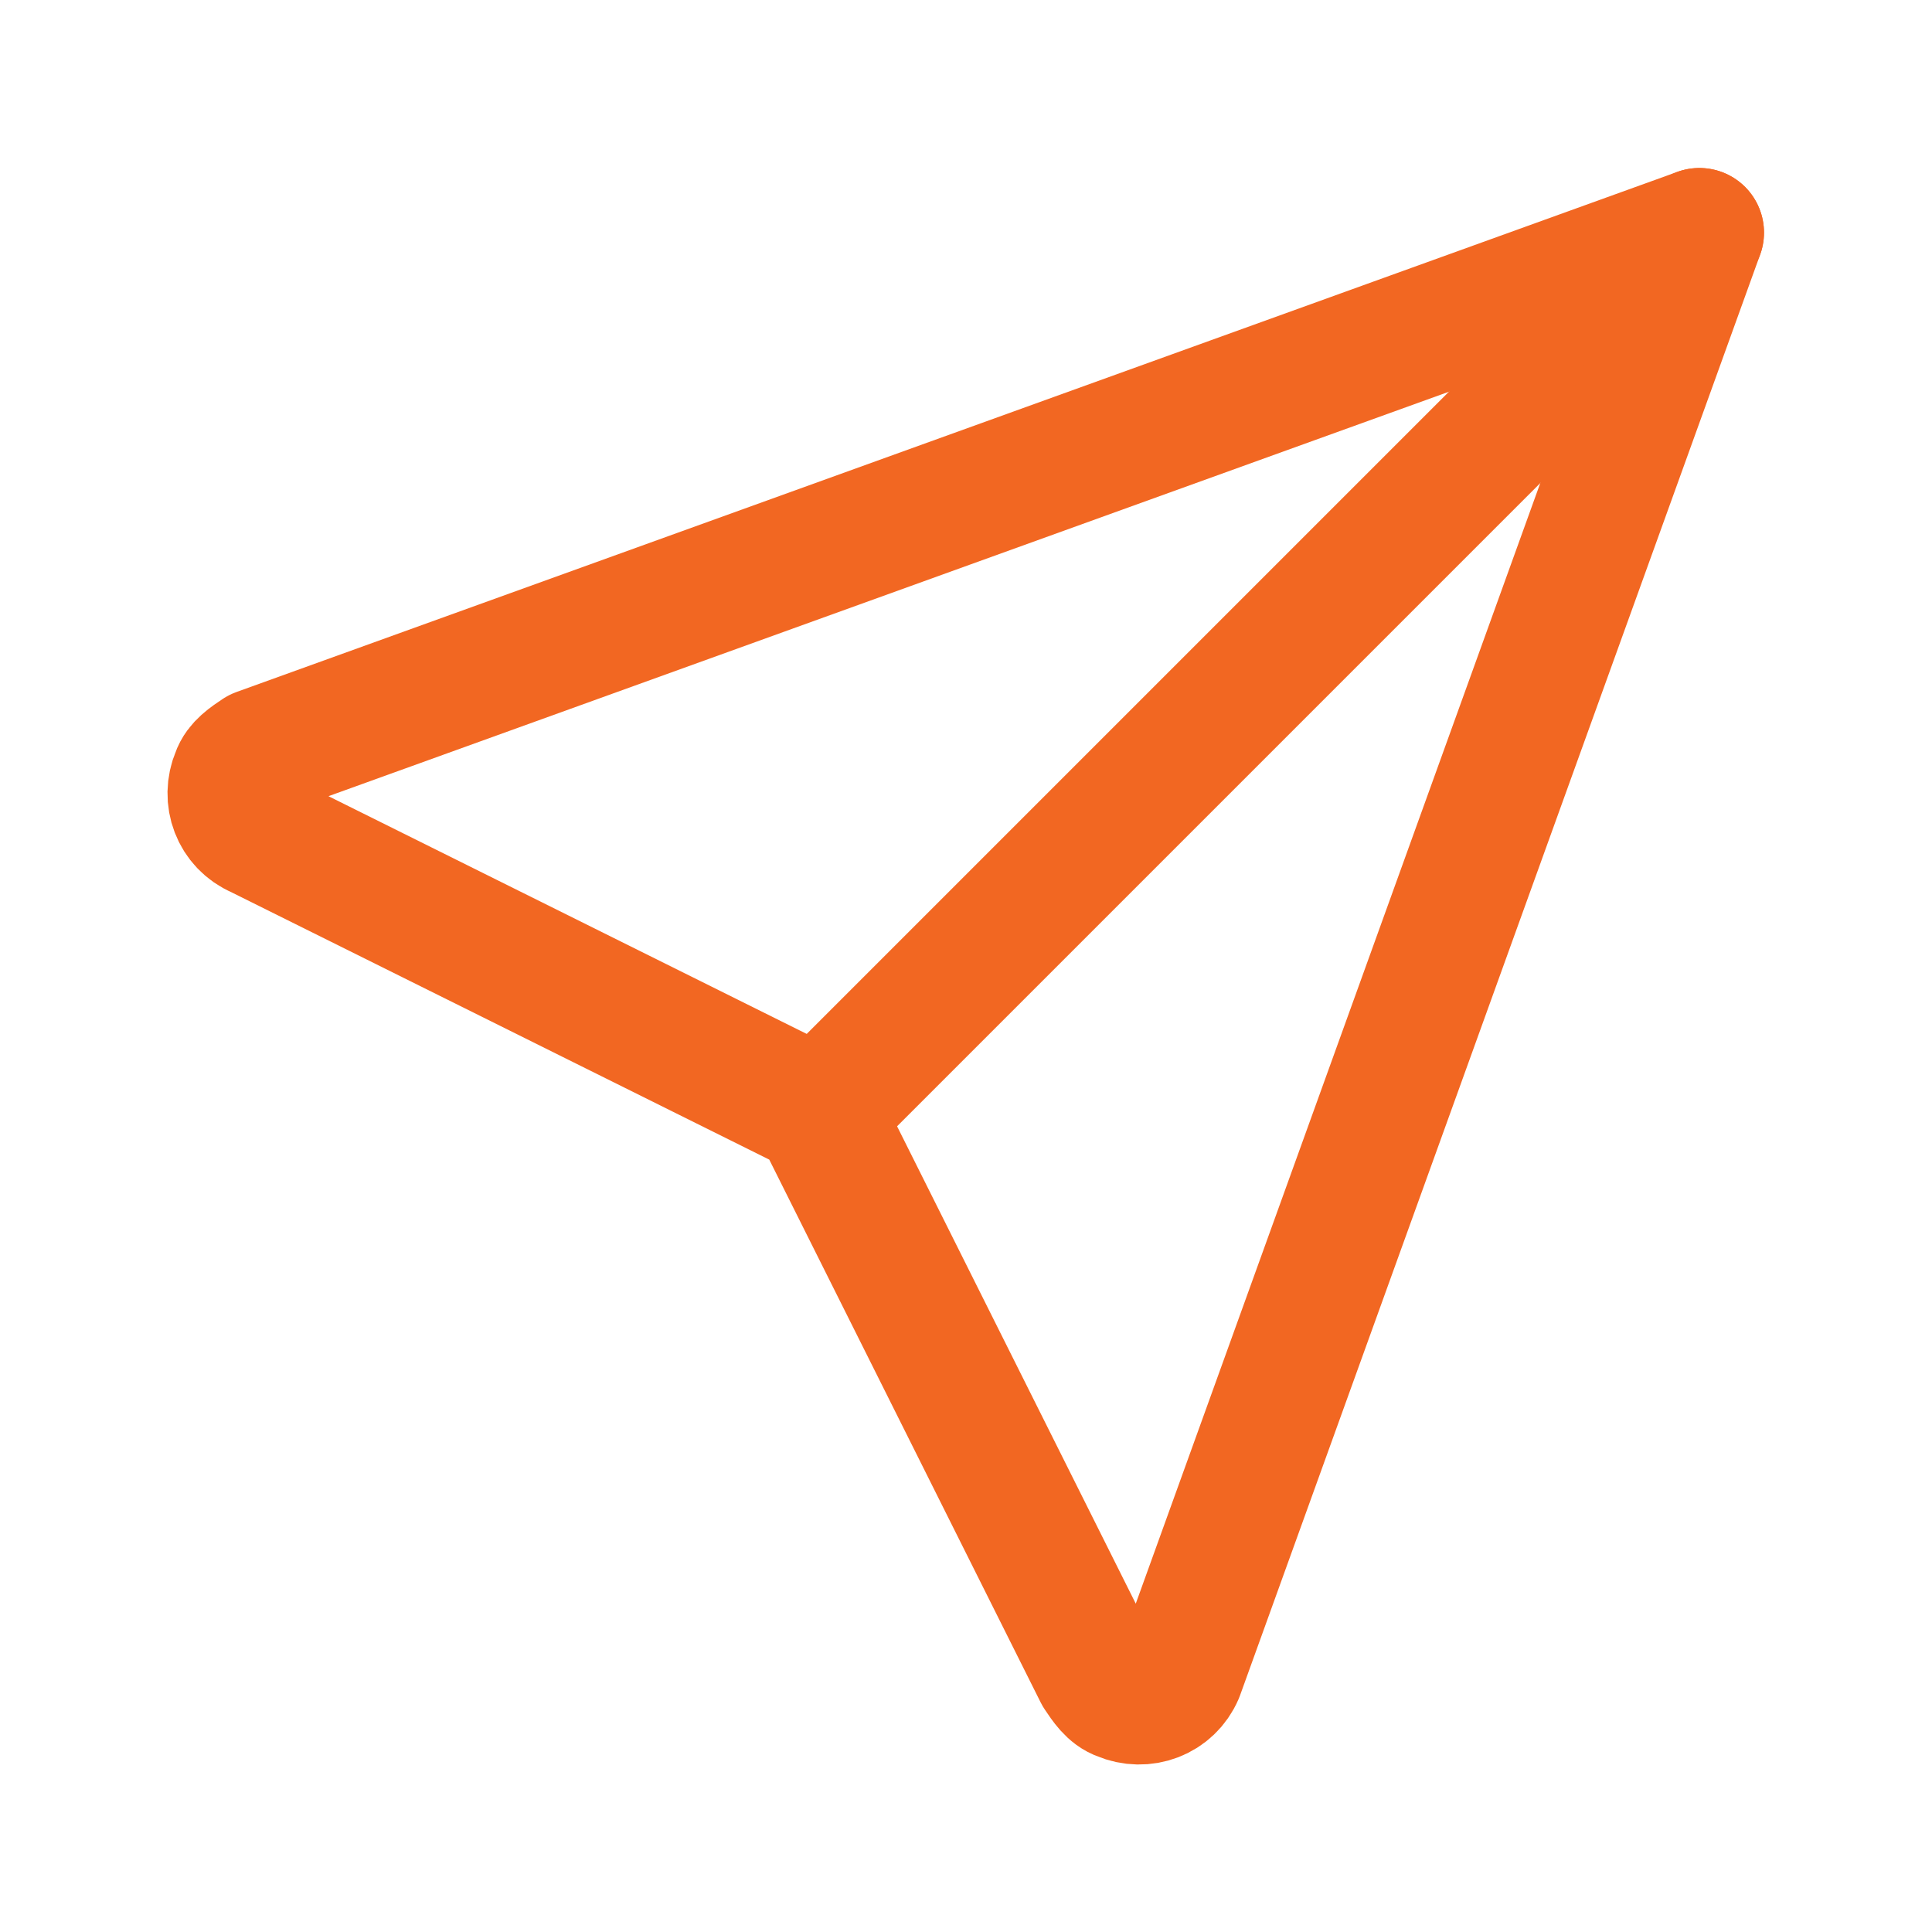<?xml version="1.0" encoding="utf-8"?>
<!-- Generator: Adobe Illustrator 27.9.5, SVG Export Plug-In . SVG Version: 9.03 Build 54986)  -->
<svg version="1.1" id="Layer_1" xmlns="http://www.w3.org/2000/svg" xmlns:xlink="http://www.w3.org/1999/xlink" x="0px" y="0px"
	 viewBox="0 0 59.8 59.8" style="enable-background:new 0 0 59.8 59.8;" xml:space="preserve">
<style type="text/css">
	.st0{fill:none;stroke:#F26722;stroke-width:4;stroke-linecap:round;stroke-linejoin:round;}
</style>
<g>
	<path id="Path_24" class="st0" d="M25.3,34.5L52.6,7.2"/>
	<path id="Path_25" class="st0" d="M52.6,7.2L36.5,51.8c-0.3,0.7-1.1,1-1.8,0.7c-0.3-0.1-0.5-0.4-0.7-0.7l-8.7-17.4L8,25.8
		c-0.7-0.3-1-1.1-0.7-1.8c0.1-0.3,0.4-0.5,0.7-0.7L52.6,7.2"/>
</g>
</svg>
